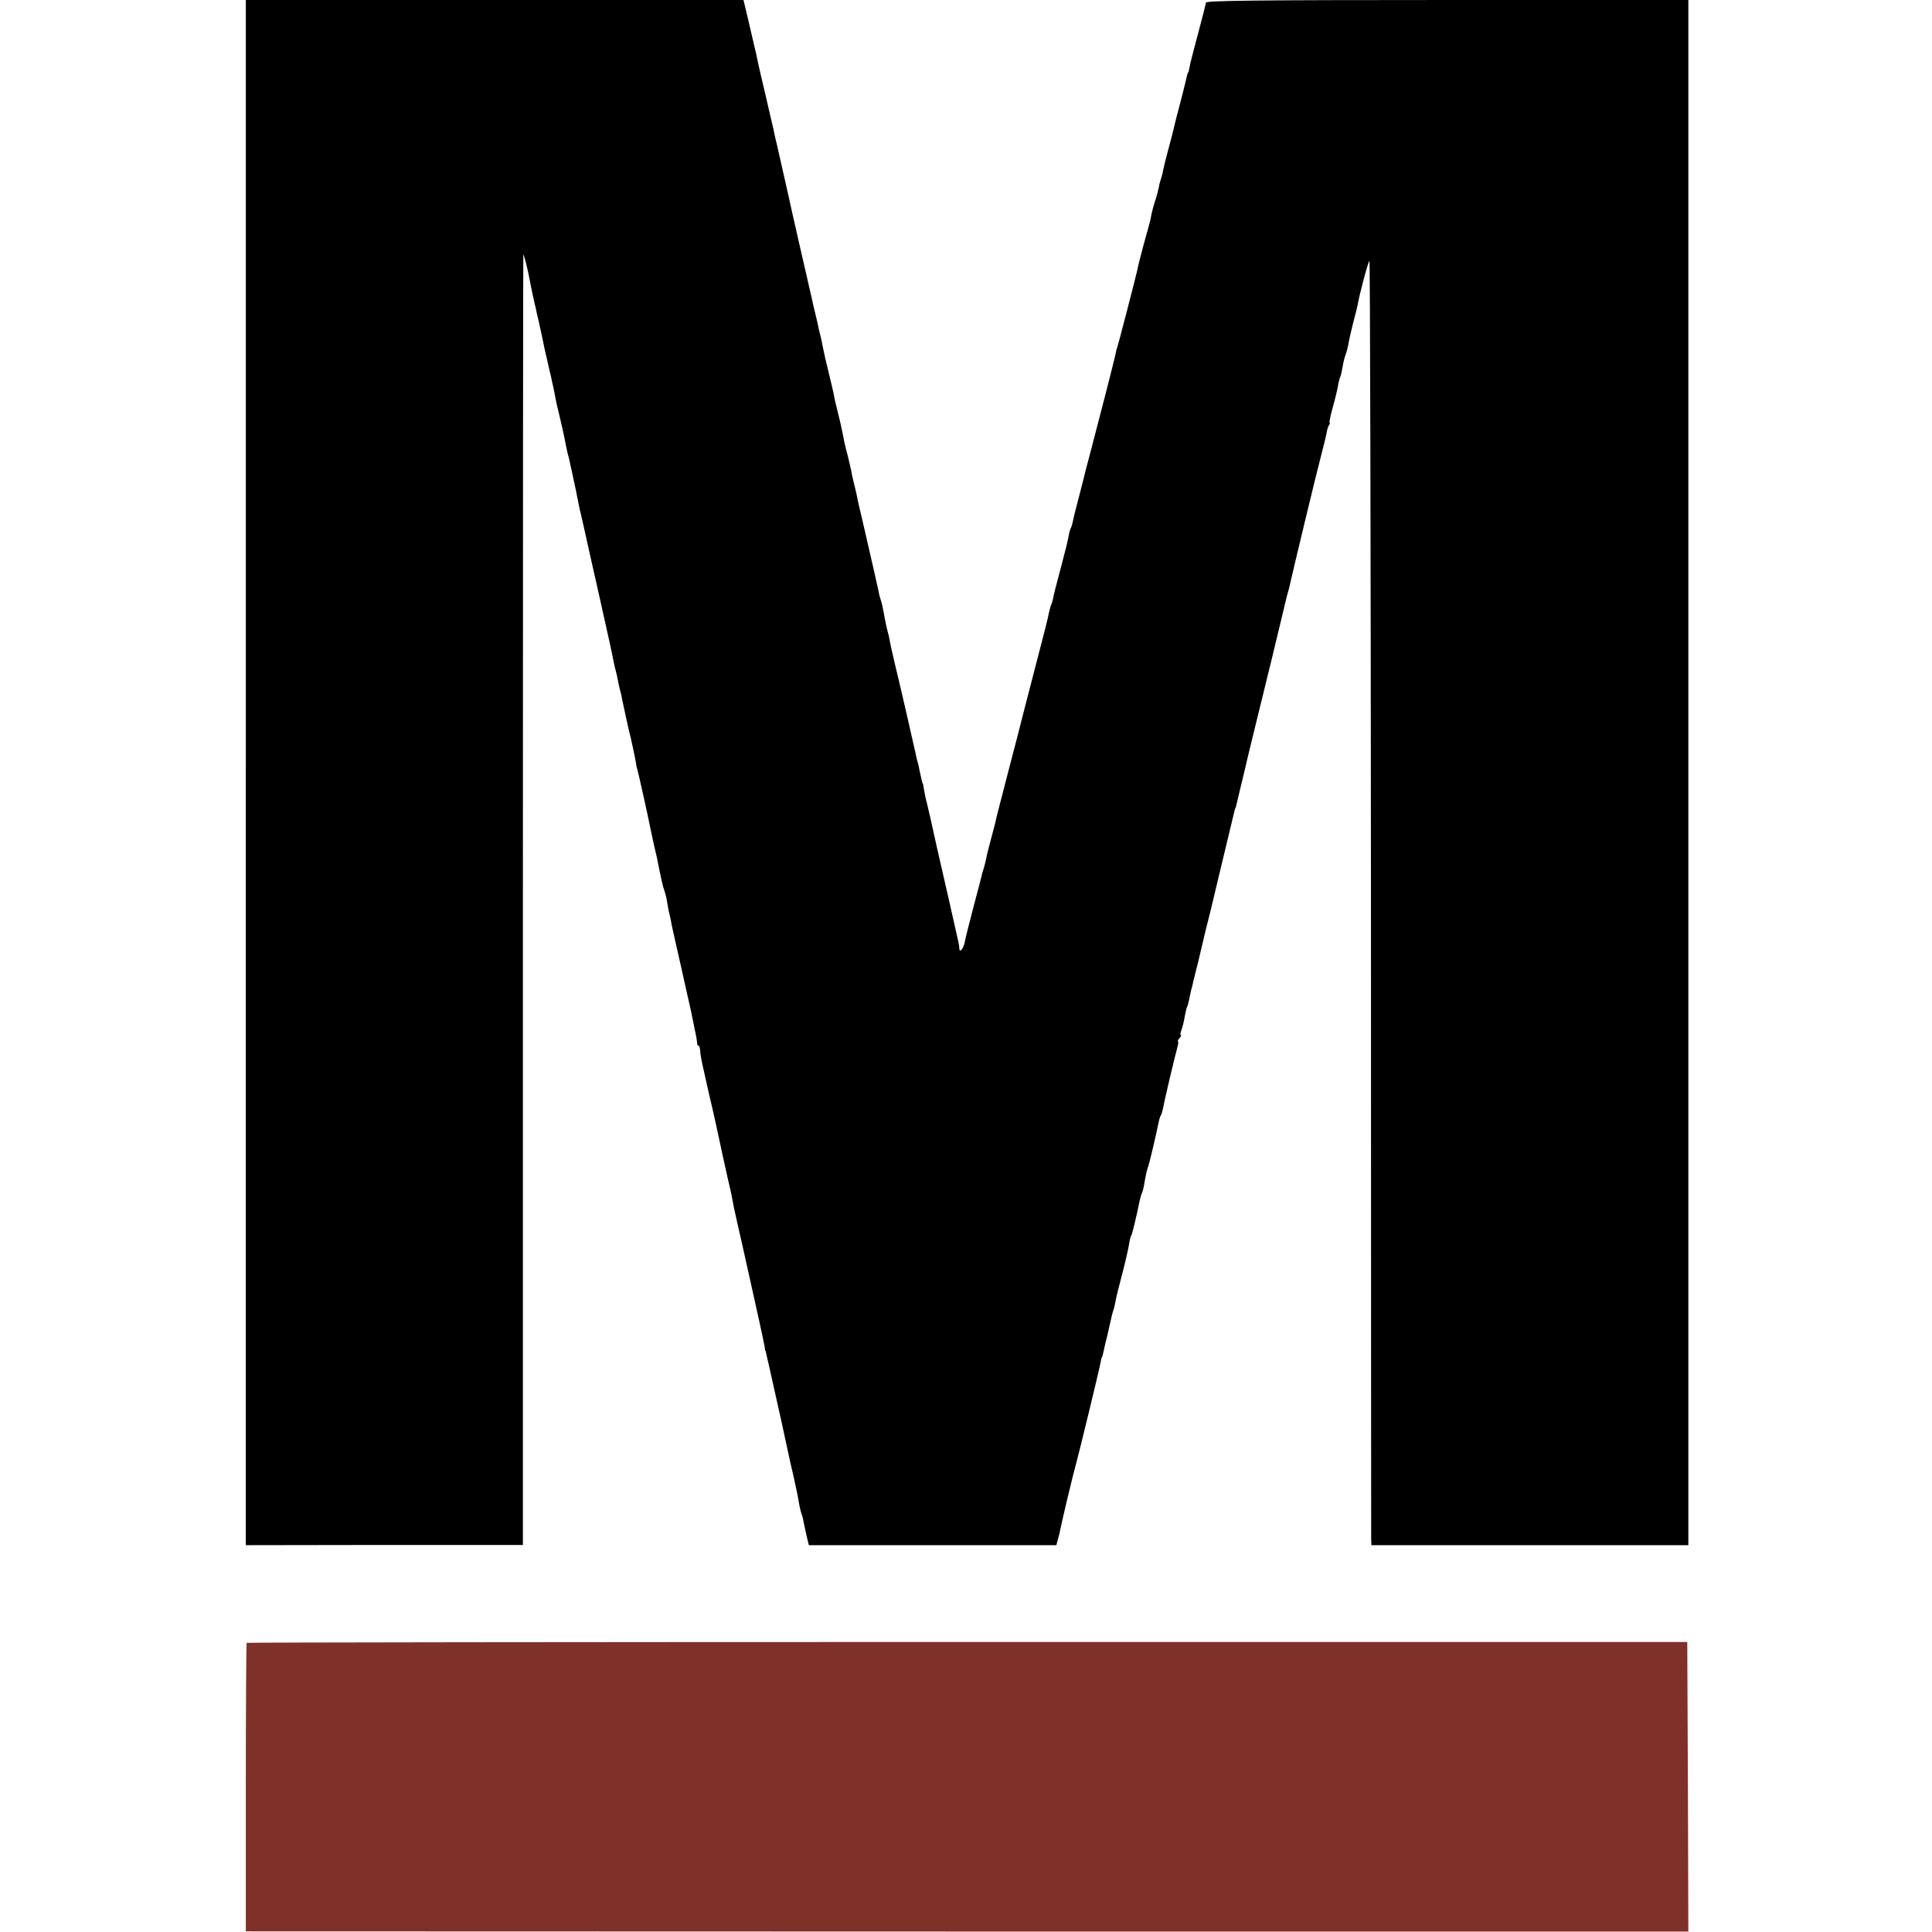 <?xml version="1.0" standalone="no"?>
<!DOCTYPE svg PUBLIC "-//W3C//DTD SVG 20010904//EN"
 "http://www.w3.org/TR/2001/REC-SVG-20010904/DTD/svg10.dtd">
<svg version="1.0" xmlns="http://www.w3.org/2000/svg"
 width="896pt" height="896pt" viewBox="0 0 896 896"
 preserveAspectRatio="xMidYMid meet">
<g transform="translate(0,896) scale(0.1,-0.1)"
fill="#000000" stroke="none">
<path d="M1140 5377 l0 -3583 643 1 642 0 0 2993 c0 1645 1 2992 2 2992 3 0
20 -68 27 -105 3 -16 10 -52 16 -80 6 -27 13 -59 16 -70 2 -11 6 -31 10 -45 8
-33 24 -109 30 -140 3 -14 10 -43 15 -65 5 -22 11 -49 14 -60 2 -11 7 -33 11
-50 3 -16 8 -37 9 -45 1 -8 5 -26 8 -40 17 -68 37 -158 41 -183 3 -15 7 -35
10 -45 3 -9 7 -28 10 -42 3 -14 8 -36 11 -50 8 -36 26 -122 30 -145 2 -11 6
-29 9 -40 3 -11 19 -83 36 -160 17 -77 33 -147 35 -155 2 -8 11 -49 20 -90 39
-173 57 -256 61 -280 3 -14 7 -33 10 -42 3 -10 7 -30 10 -45 3 -16 7 -36 10
-45 3 -9 7 -27 9 -40 7 -34 24 -115 42 -188 8 -36 17 -78 20 -95 2 -16 6 -36
9 -44 4 -14 50 -218 60 -271 3 -14 10 -45 15 -70 6 -25 12 -54 15 -65 22 -109
27 -133 35 -155 5 -14 11 -38 13 -55 3 -16 7 -41 11 -55 3 -14 8 -34 9 -45 2
-11 23 -103 46 -205 23 -102 43 -194 46 -205 2 -11 9 -45 15 -75 7 -30 12 -61
12 -67 0 -7 3 -13 7 -13 3 0 6 -10 7 -22 0 -13 8 -57 18 -98 9 -41 18 -82 20
-90 2 -8 10 -45 19 -81 8 -37 17 -78 20 -90 15 -71 37 -172 51 -234 16 -67 20
-88 29 -137 3 -13 20 -93 40 -178 59 -264 99 -444 102 -465 1 -11 3 -20 4 -20
1 0 3 -9 5 -20 3 -11 14 -60 25 -110 27 -119 70 -314 76 -345 3 -14 14 -65 26
-115 11 -49 22 -103 24 -120 3 -16 8 -37 11 -45 3 -8 8 -24 9 -35 2 -11 9 -40
14 -65 l11 -46 574 0 574 0 7 26 c4 14 9 34 11 45 5 29 61 264 73 305 14 50
109 441 114 471 2 13 5 24 6 24 1 0 3 7 5 15 2 8 10 47 20 85 9 39 18 78 20
88 2 10 7 28 11 39 3 11 7 30 9 41 2 12 15 66 30 121 14 54 28 115 31 135 3
20 8 40 12 45 4 8 22 82 37 156 3 14 8 32 12 40 3 8 7 22 8 30 6 39 16 84 20
90 3 6 36 142 50 213 2 9 6 21 9 25 3 5 7 19 10 33 7 40 55 242 65 277 5 17 7
32 4 32 -3 0 0 7 7 15 7 8 10 15 6 15 -3 0 -2 10 3 23 5 13 12 41 15 61 4 21
8 41 11 45 2 4 6 18 9 32 3 13 7 34 10 47 4 12 8 30 10 40 2 9 9 35 14 57 6
22 13 51 16 65 3 14 15 63 26 110 12 47 23 92 25 100 2 8 21 89 43 180 41 172
65 270 68 283 1 4 2 8 4 10 1 1 3 10 5 19 2 9 11 47 20 84 9 37 18 75 20 83 5
24 50 208 122 501 35 146 66 273 68 283 2 10 7 27 10 37 3 10 7 27 9 37 10 46
120 505 146 603 11 41 21 84 23 95 1 11 6 26 10 33 5 6 6 12 3 12 -2 0 4 31
14 68 11 38 22 84 25 102 3 18 8 37 10 40 3 4 7 25 11 46 3 20 10 48 15 61 5
13 11 38 14 56 3 18 13 59 21 92 9 33 18 69 20 80 12 65 50 205 55 205 3 0 6
-1329 7 -2952 0 -1624 1 -2964 1 -2978 l1 -26 735 0 735 0 0 3583 0 3583
-1118 0 c-888 0 -1119 -3 -1119 -12 -1 -7 -18 -74 -38 -148 -20 -74 -38 -144
-39 -155 -2 -11 -4 -20 -5 -20 -2 0 -4 -7 -6 -15 -5 -24 -35 -143 -40 -160 -5
-16 -24 -95 -30 -120 -2 -8 -11 -42 -20 -75 -9 -33 -18 -71 -21 -85 -2 -14 -7
-32 -10 -40 -3 -8 -8 -26 -10 -40 -3 -14 -9 -36 -13 -50 -10 -26 -22 -74 -26
-100 -2 -8 -15 -58 -30 -110 -14 -52 -28 -106 -30 -120 -5 -25 -93 -365 -95
-365 -1 0 -3 -9 -5 -20 -3 -19 -72 -288 -116 -455 -21 -80 -27 -100 -33 -127
-2 -10 -14 -54 -25 -98 -12 -44 -23 -89 -25 -101 -2 -11 -6 -25 -9 -31 -3 -5
-9 -23 -11 -39 -8 -39 -11 -52 -42 -169 -15 -55 -28 -107 -29 -115 -1 -8 -5
-22 -8 -30 -4 -8 -9 -26 -12 -40 -5 -28 -21 -90 -90 -355 -26 -99 -48 -187
-50 -195 -10 -37 -88 -339 -96 -370 -5 -19 -11 -44 -13 -55 -3 -11 -12 -47
-21 -80 -9 -33 -19 -71 -21 -85 -3 -14 -8 -34 -11 -45 -4 -11 -8 -24 -9 -30
-1 -5 -18 -73 -39 -150 -20 -77 -39 -151 -41 -165 -6 -30 -24 -51 -25 -29 0 7
-2 21 -4 29 -2 8 -22 98 -45 200 -43 185 -76 333 -86 380 -3 14 -10 43 -15 64
-6 22 -12 51 -14 65 -2 14 -4 26 -5 26 -2 0 -7 22 -15 60 -3 17 -8 38 -11 47
-3 9 -6 25 -8 35 -7 32 -76 335 -98 423 -11 47 -21 92 -22 100 -1 8 -5 26 -9
40 -4 14 -9 37 -12 53 -12 66 -16 83 -21 97 -3 8 -8 26 -10 40 -5 25 -33 147
-74 325 -12 50 -24 101 -26 115 -3 14 -9 41 -14 60 -5 19 -11 46 -13 60 -3 14
-10 43 -15 65 -6 22 -14 52 -17 68 -3 15 -7 39 -11 55 -3 15 -11 52 -19 82 -8
30 -16 66 -18 80 -3 14 -12 54 -21 90 -17 69 -24 100 -32 140 -2 14 -7 36 -11
50 -4 14 -7 30 -8 35 -1 6 -7 33 -14 61 -7 29 -14 58 -15 65 -2 8 -6 25 -9 39
-8 33 -96 419 -101 445 -4 18 -40 178 -52 230 -5 20 -10 41 -18 80 -3 11 -19
81 -36 155 -18 74 -34 146 -37 160 -3 14 -6 30 -7 35 -4 13 -10 42 -36 153
l-22 92 -1154 0 -1154 0 0 -3583z"/>
<path fill="#7F3129" d="M1144 1341 c-2 -2 -4 -305 -4 -671 l0 -667 3345 -1 3345 0 -2 672 -3
671 -3338 0 c-1836 0 -3341 -2 -3343 -4z"/>
</g>
</svg>
